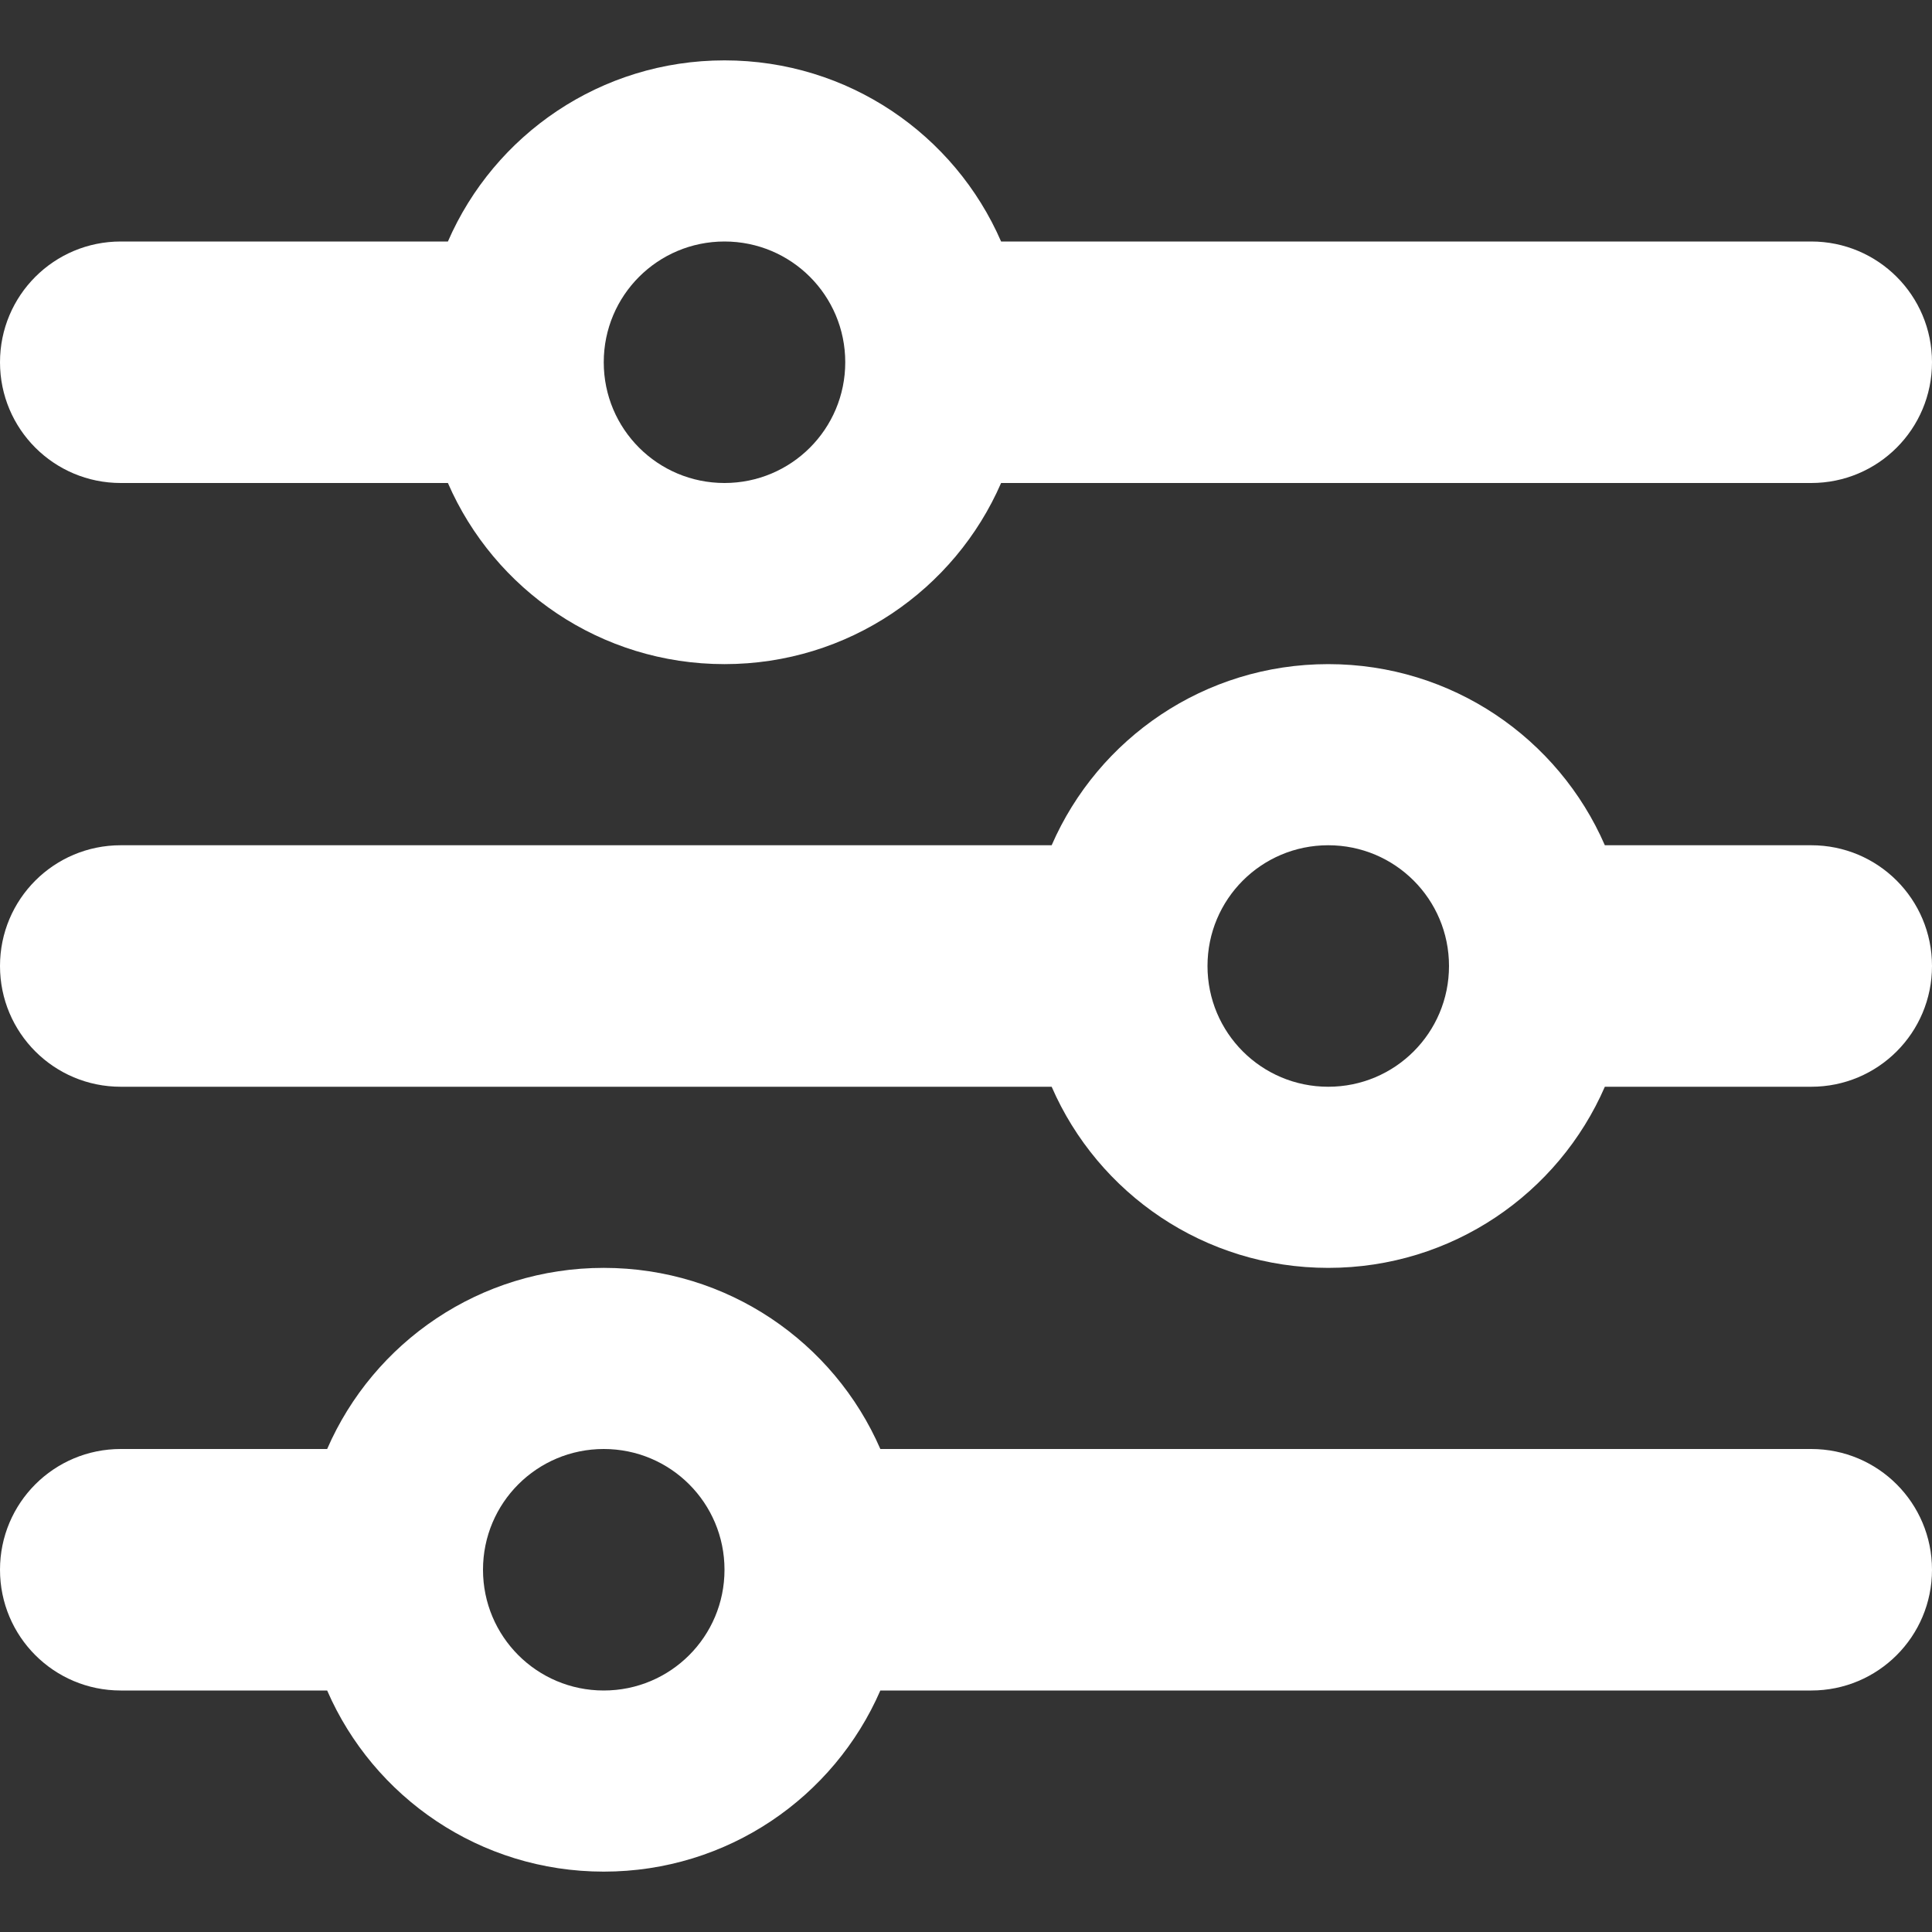 <?xml version="1.0" encoding="utf-8"?>
<!-- Generator: Adobe Illustrator 27.5.0, SVG Export Plug-In . SVG Version: 6.00 Build 0)  -->
<svg version="1.1" id="Capa_1" xmlns="http://www.w3.org/2000/svg" xmlns:xlink="http://www.w3.org/1999/xlink" x="0px" y="0px"
	 viewBox="0 0 512 512" style="enable-background:new 0 0 512 512;" xml:space="preserve">
<rect x="0" y="0" width="512" height="512" fill="#333333" stroke="none"/>
<style type="text/css">
	.st0{fill:#FFFFFF;}
</style>
<path class="st0" d="M0,416c0,17.7,14.3,32,32,32h54.7c12.3,28.3,40.5,48,73.3,48s61-19.7,73.3-48H480c17.7,0,32-14.3,32-32
	s-14.3-32-32-32H233.3c-12.3-28.3-40.5-48-73.3-48s-61,19.7-73.3,48H32C14.3,384,0,398.3,0,416z M128,416c0-17.7,14.3-32,32-32
	s32,14.3,32,32s-14.3,32-32,32S128,433.7,128,416z M320,256c0-17.7,14.3-32,32-32s32,14.3,32,32s-14.3,32-32,32S320,273.7,320,256z
	 M352,176c-32.8,0-61,19.7-73.3,48H32c-17.7,0-32,14.3-32,32s14.3,32,32,32h246.7c12.3,28.3,40.5,48,73.3,48s61-19.7,73.3-48H480
	c17.7,0,32-14.3,32-32s-14.3-32-32-32h-54.7C413,195.7,384.8,176,352,176z M192,128c-17.7,0-32-14.3-32-32s14.3-32,32-32
	s32,14.3,32,32S209.7,128,192,128z M265.3,64C253,35.7,224.8,16,192,16s-61,19.7-73.3,48H32C14.3,64,0,78.3,0,96s14.3,32,32,32h86.7
	c12.3,28.3,40.5,48,73.3,48s61-19.7,73.3-48H480c17.7,0,32-14.3,32-32s-14.3-32-32-32H265.3z"/>
</svg>

